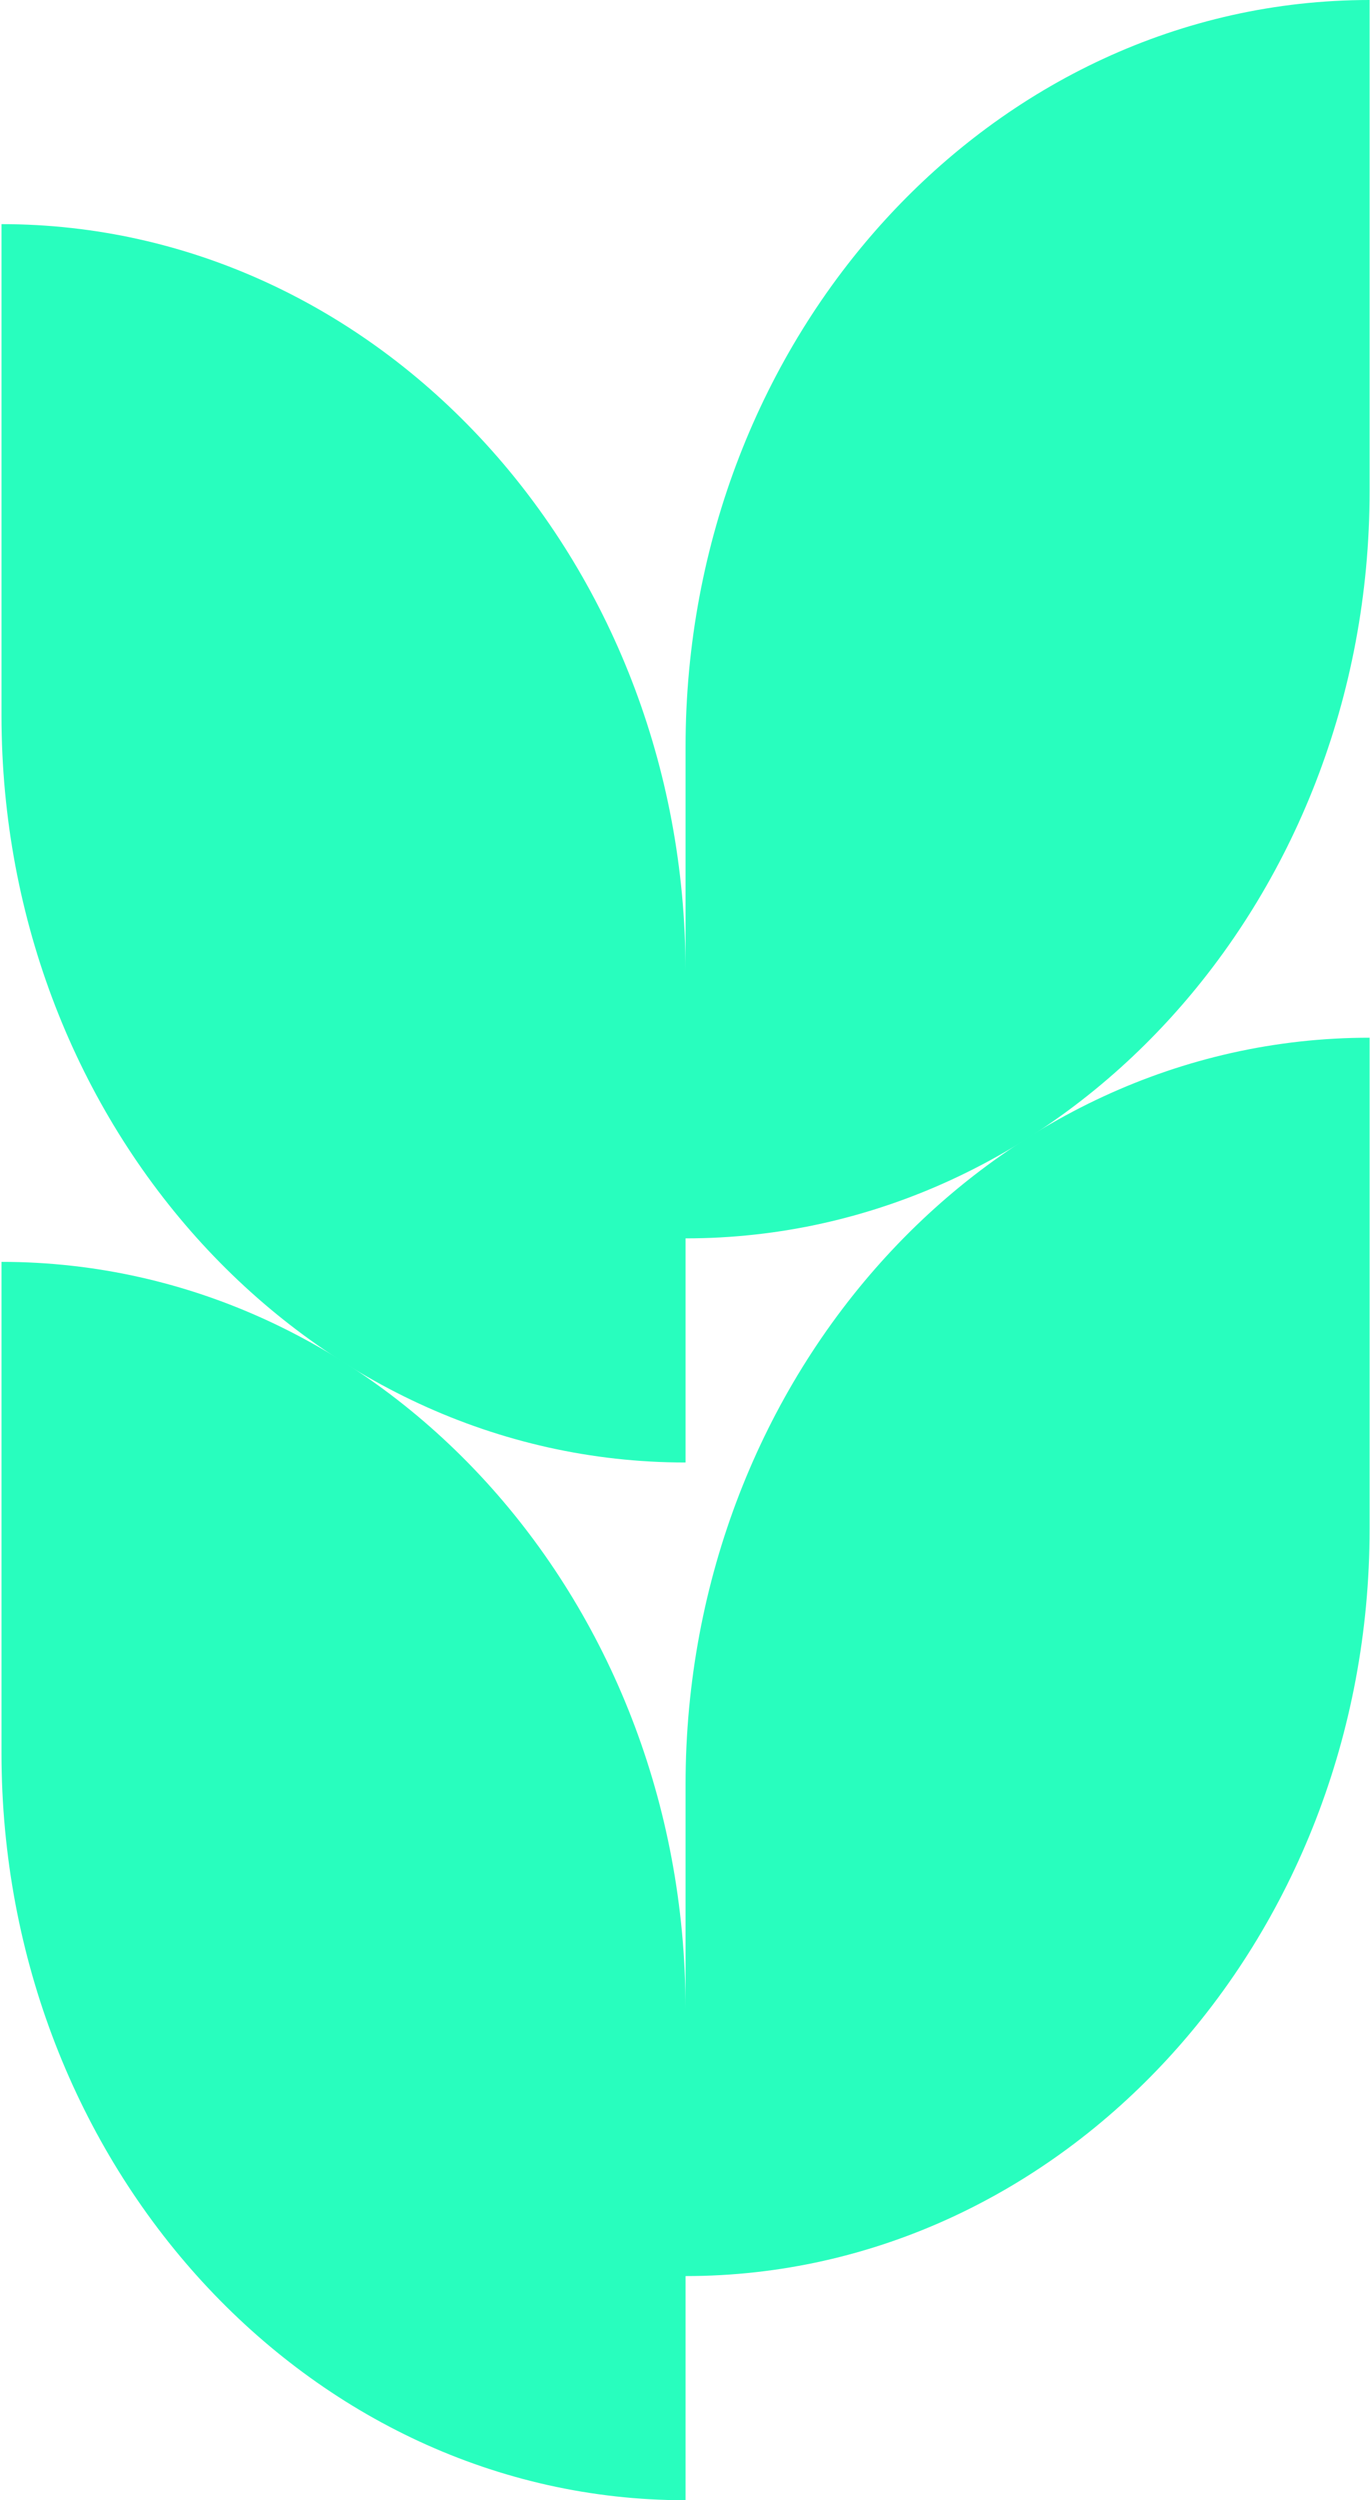 <svg width="261" height="476" viewBox="0 0 261 476" fill="none" xmlns="http://www.w3.org/2000/svg">
<g clip-path="url(#clip0_59_242)">
<path d="M130.604 278.438C58.678 278.438 0.283 214.704 0.283 136.202V42.672C72.208 42.672 130.604 106.406 130.604 184.908V278.438Z" fill="#28FEBE"/>
<path d="M260.924 0V93.53C260.924 172.032 202.529 235.766 130.604 235.766V142.236C130.604 63.734 188.999 0 260.924 0Z" fill="#28FEBE"/>
<path d="M130.604 476.006C58.678 476.006 0.283 412.272 0.283 333.771V240.24C72.208 240.24 130.604 303.974 130.604 382.47V476V476.006Z" fill="#28FEBE"/>
<path d="M260.924 197.562V291.092C260.924 369.594 202.529 433.328 130.604 433.328V339.798C130.604 261.296 188.999 197.562 260.924 197.562Z" fill="#28FEBE"/>
</g>
<defs>
<clipPath id="clip0_59_242">
<rect width="260.641" height="476" fill="white" transform="translate(0.283)"/>
</clipPath>
</defs>
</svg>
